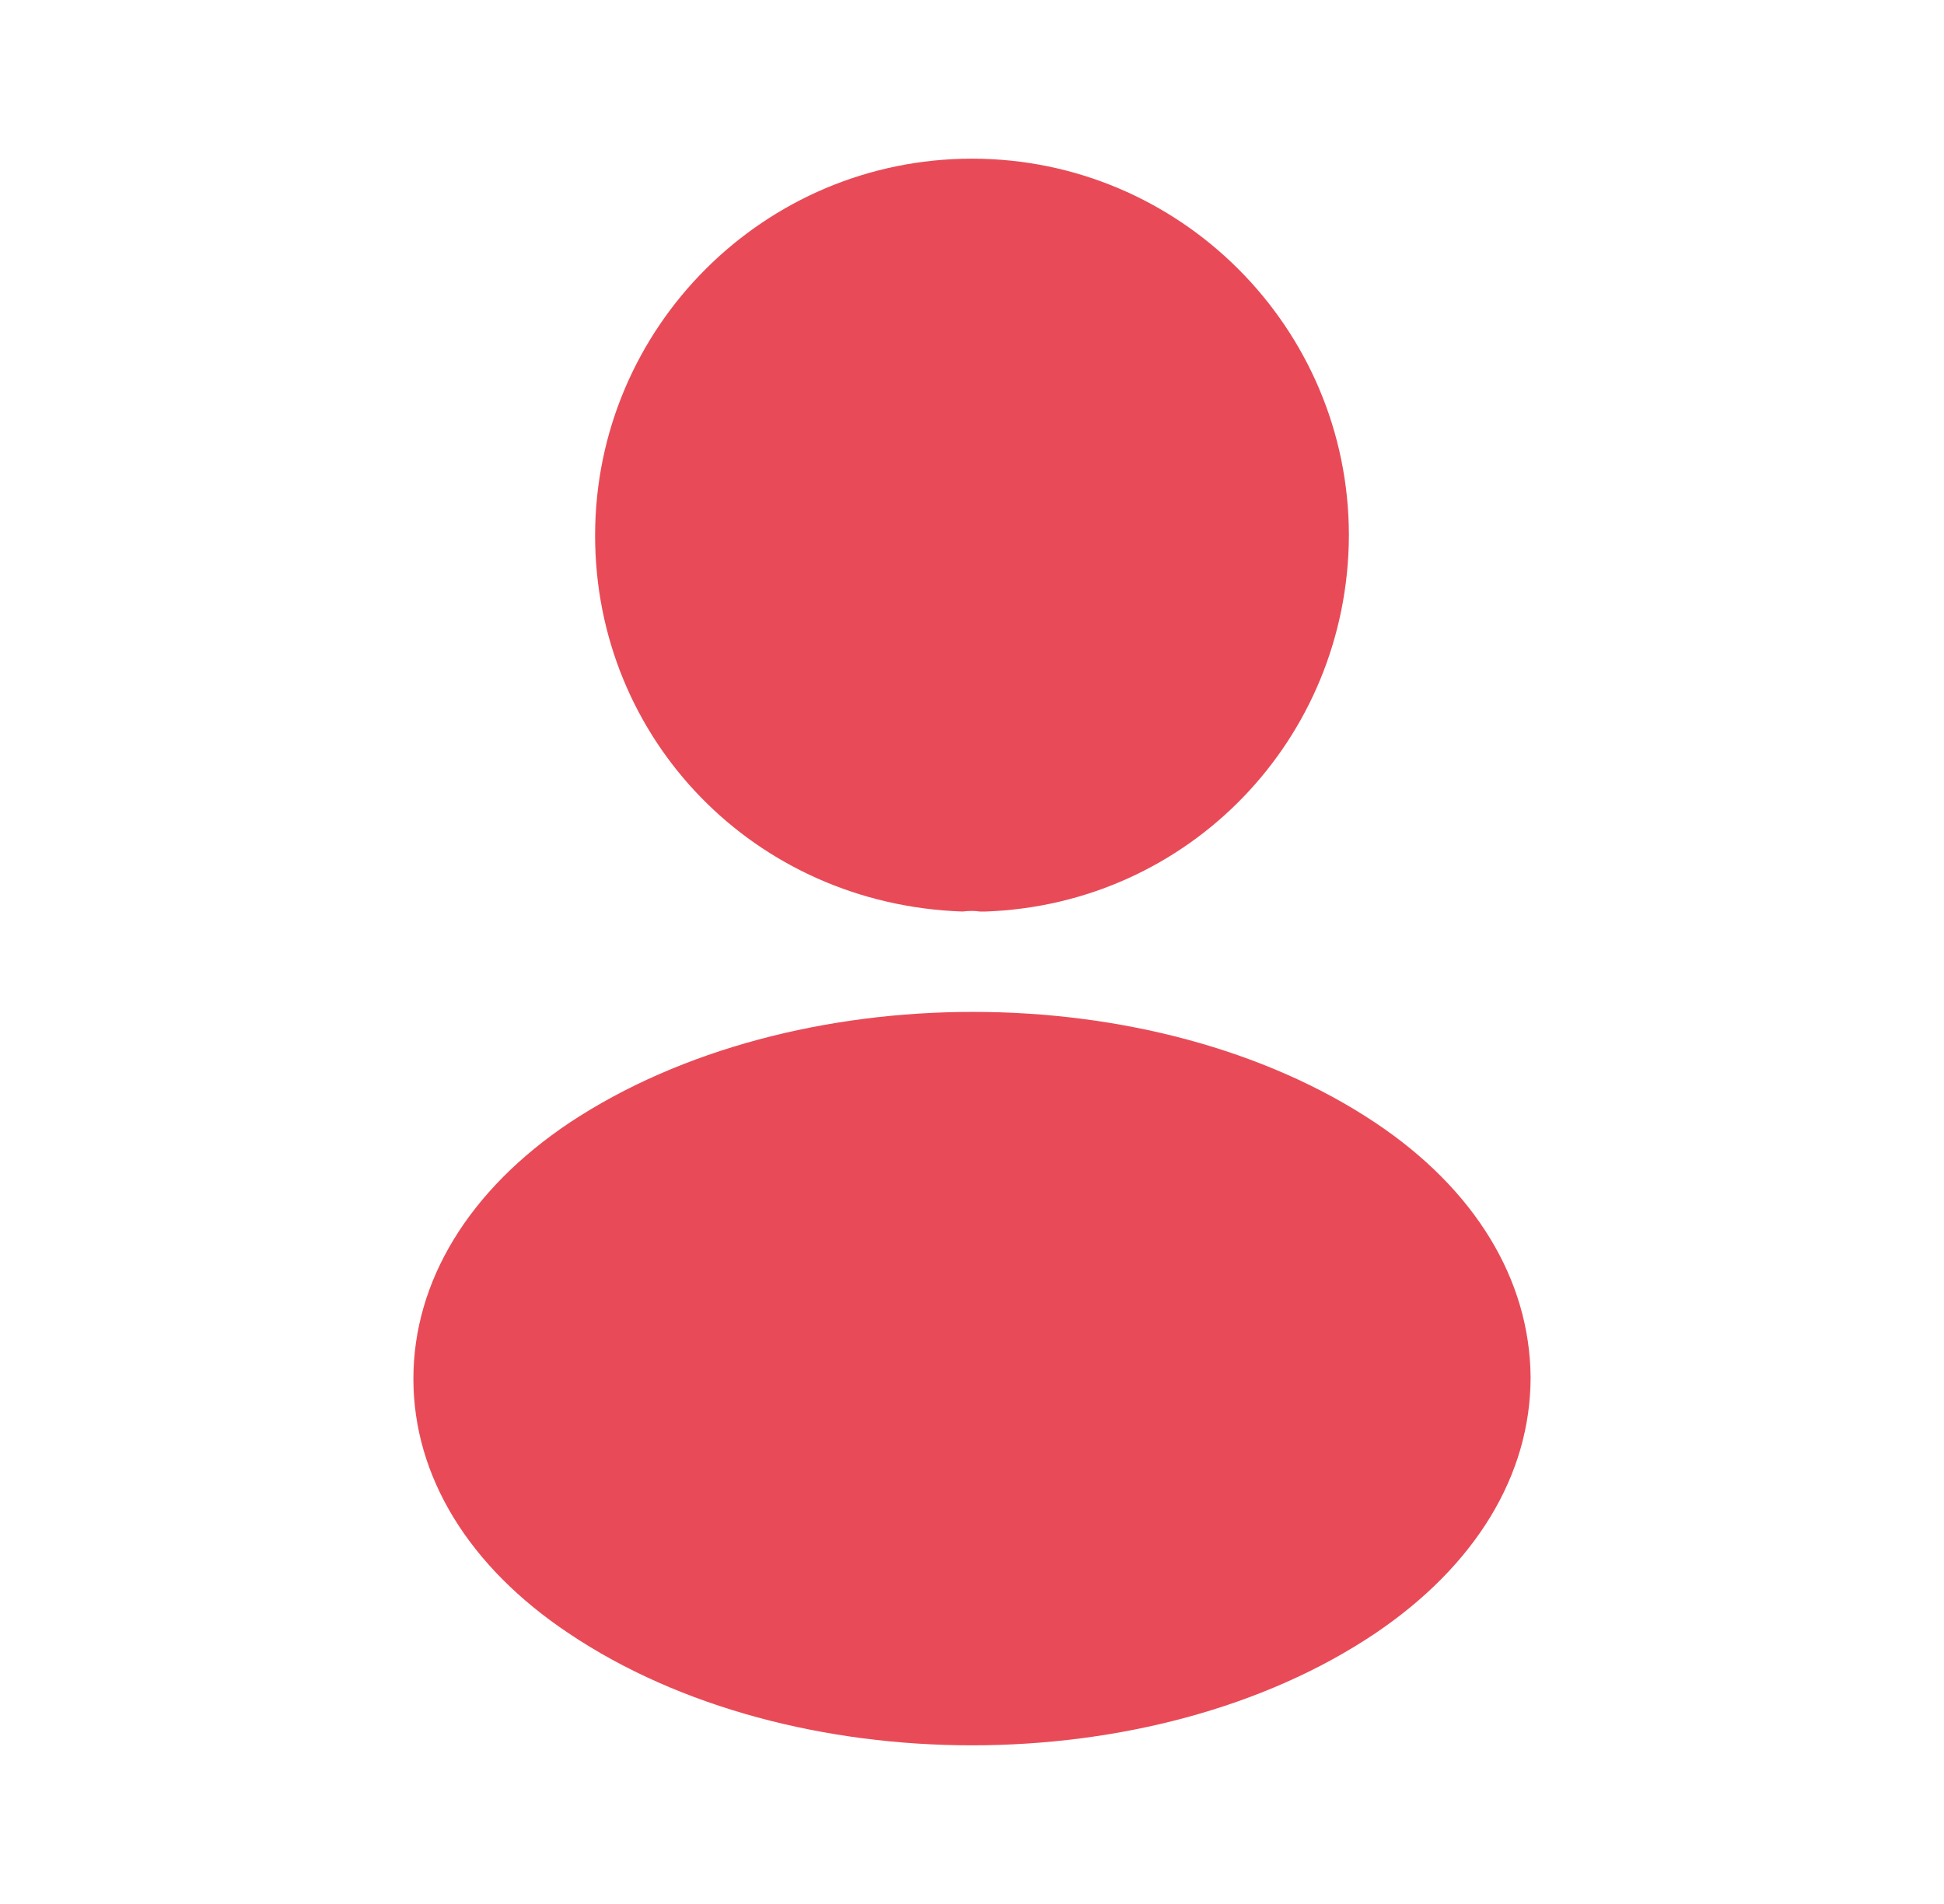 <svg width="49" height="48" viewBox="0 0 49 48" fill="none" xmlns="http://www.w3.org/2000/svg">
<path d="M24.5 4C19.26 4 15 8.26 15 13.5C15 18.64 19.02 22.8 24.26 22.98C24.42 22.96 24.58 22.96 24.7 22.98C24.74 22.98 24.76 22.98 24.8 22.98C24.82 22.98 24.82 22.98 24.84 22.98C29.96 22.8 33.98 18.64 34 13.5C34 8.26 29.74 4 24.5 4Z" fill="#E84B57"/>
<path d="M34.66 28.3C29.08 24.58 19.98 24.58 14.36 28.3C11.82 30 10.42 32.3 10.42 34.76C10.42 37.22 11.82 39.5 14.34 41.18C17.14 43.06 20.82 44 24.5 44C28.18 44 31.86 43.06 34.66 41.18C37.18 39.48 38.58 37.2 38.58 34.72C38.56 32.26 37.18 29.98 34.66 28.3Z" fill="#E84B57"/>
</svg>
